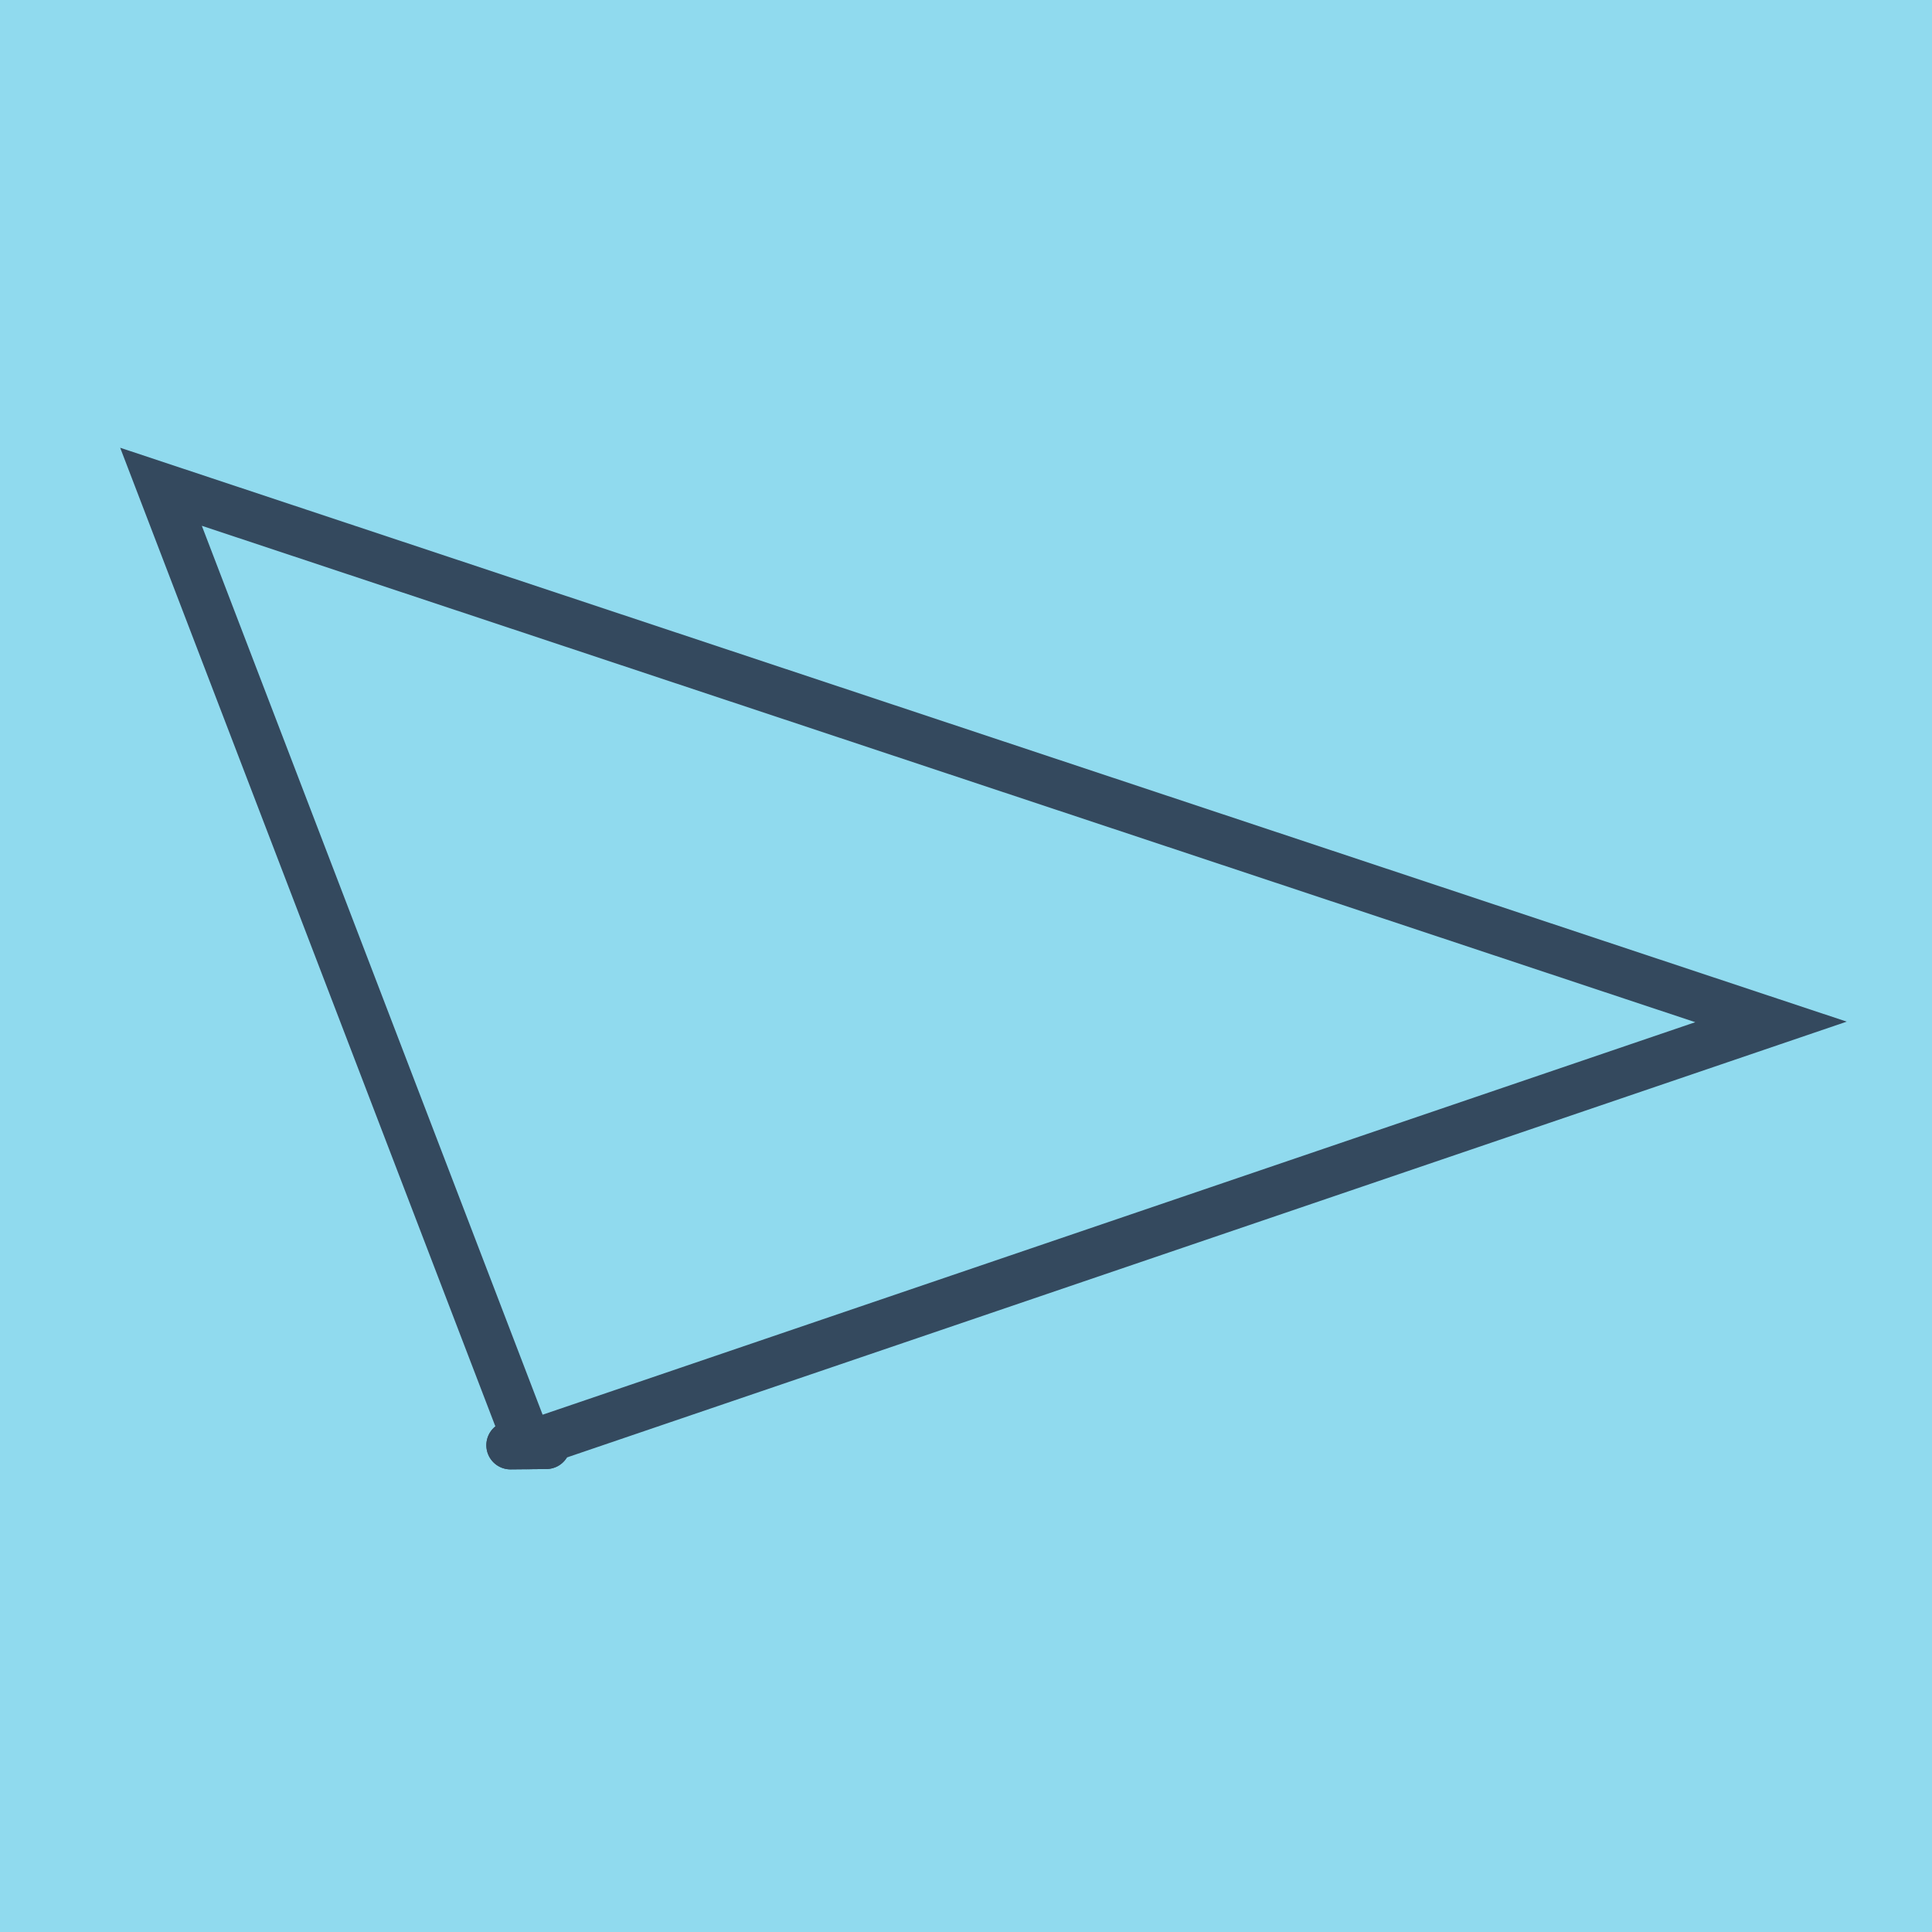 <?xml version="1.0" encoding="utf-8"?>
<!DOCTYPE svg PUBLIC "-//W3C//DTD SVG 1.1//EN" "http://www.w3.org/Graphics/SVG/1.1/DTD/svg11.dtd">
<svg xmlns="http://www.w3.org/2000/svg" xmlns:xlink="http://www.w3.org/1999/xlink" viewBox="-10 -10 120 120" preserveAspectRatio="xMidYMid meet">
	<path style="fill:#90daee" d="M-10-10h120v120H-10z"/>
			<polyline stroke-linecap="round" points="21.708,79.766 23.931,79.744 " style="fill:none;stroke:#34495e;stroke-width: 3px"/>
			<polyline stroke-linecap="round" points="23.931,79.744 21.708,79.766 " style="fill:none;stroke:#34495e;stroke-width: 3px"/>
			<polyline stroke-linecap="round" points="22.819,79.755 0,20.234 100,53.473 22.819,79.755 " style="fill:none;stroke:#34495e;stroke-width: 3px"/>
	</svg>
